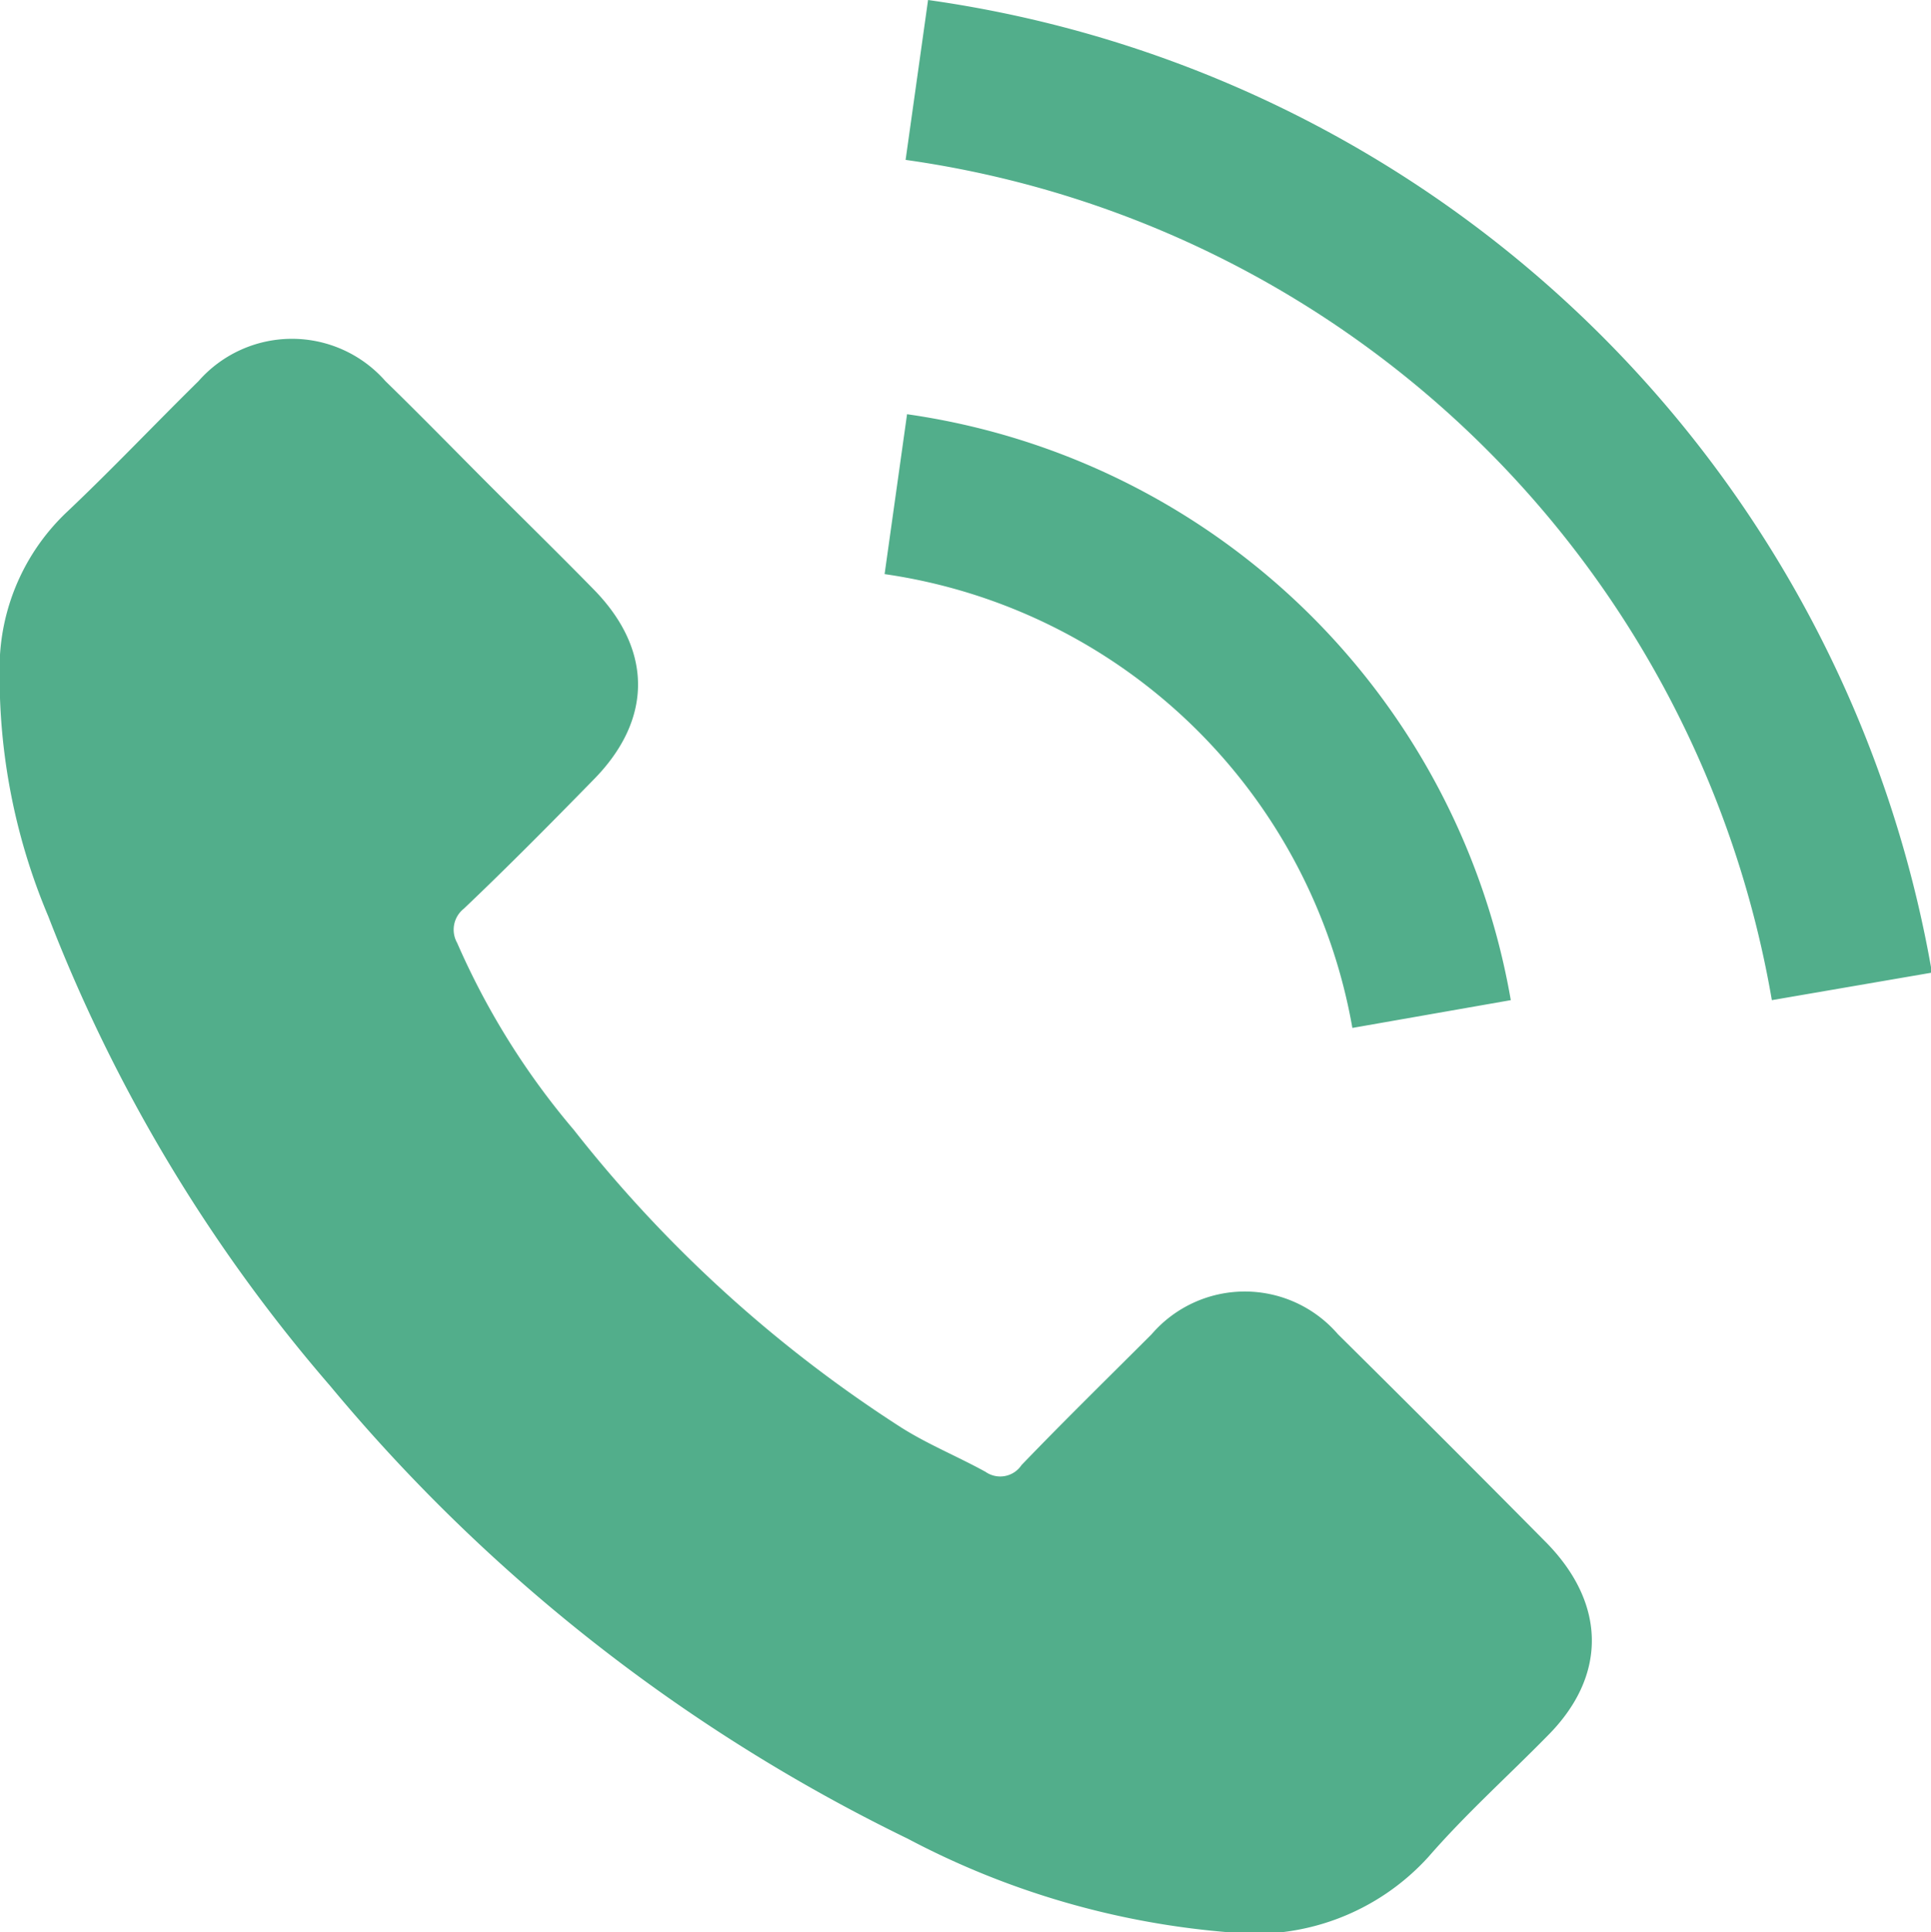 <svg id="Слой_1" data-name="Слой 1" xmlns="http://www.w3.org/2000/svg" viewBox="0 0 79.96 80"><defs><style>.cls-1{fill:#52ae8b;}</style></defs><title>Безымянный-1</title><path class="cls-1" d="M64.08,71.87c-1.64,1.67-3.37,3.22-4.92,5A9.7,9.7,0,0,1,50.84,80a34.29,34.29,0,0,1-13.25-3.87A72,72,0,0,1,13.67,57.38,66.09,66.09,0,0,1,2,37.94,25.49,25.49,0,0,1,0,27.11,8.91,8.91,0,0,1,2.8,21.17c1.86-1.76,3.59-3.59,5.42-5.39a5.15,5.15,0,0,1,7.74,0c1.49,1.45,2.91,2.91,4.36,4.36s2.85,2.82,4.24,4.24c2.48,2.51,2.48,5.42,0,7.92-1.76,1.8-3.53,3.59-5.35,5.32a1.11,1.11,0,0,0-.28,1.42,31.24,31.24,0,0,0,4.83,7.74A55,55,0,0,0,37.28,59.08c1.11.71,2.35,1.21,3.53,1.86a1.06,1.06,0,0,0,1.49-.28c1.76-1.83,3.59-3.62,5.39-5.42a5.09,5.09,0,0,1,7.71,0c2.91,2.88,5.79,5.76,8.67,8.67C66.53,66.45,66.53,69.42,64.08,71.87ZM36.63,23.77l.93-6.62a29.61,29.61,0,0,1,25,24.26L56,42.56A23,23,0,0,0,36.63,23.77ZM73.37,41.41A42.38,42.38,0,0,0,37.5,6.62L38.43,0A49.13,49.13,0,0,1,80,40.27Z"/></svg>